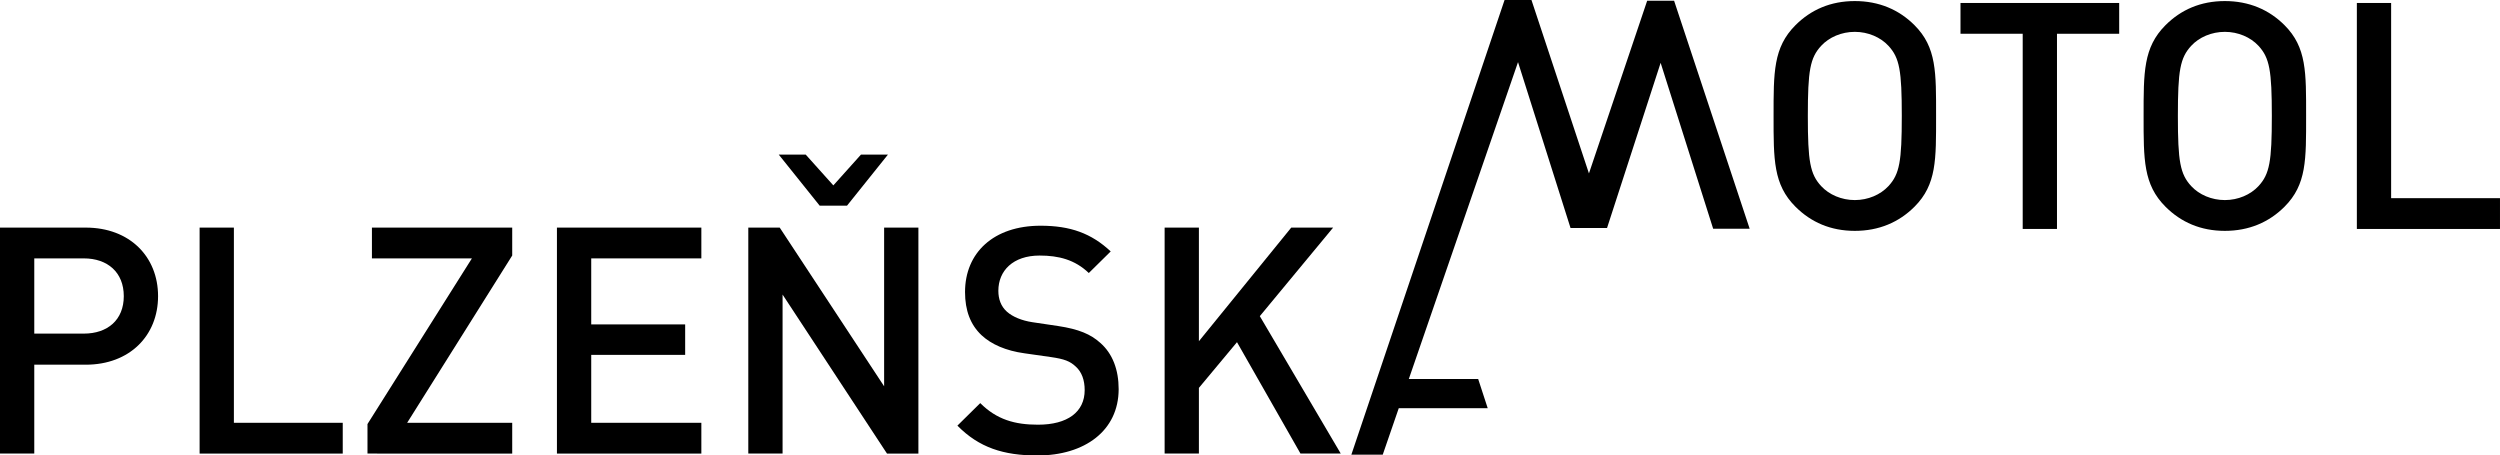 <!-- Generator: Adobe Illustrator 20.1.0, SVG Export Plug-In  -->
<svg version="1.1"
	 xmlns="http://www.w3.org/2000/svg" xmlns:xlink="http://www.w3.org/1999/xlink" xmlns:a="http://ns.adobe.com/AdobeSVGViewerExtensions/3.0/"
	 x="0px" y="0px" width="167.103px" height="30.445px" viewBox="0 0 167.103 30.445"
	 style="enable-background:new 0 0 167.103 30.445;" xml:space="preserve">
<defs>
</defs>
<g>
	<path d="M5.728,24.377H2.291v5.94H0V15.213h5.728c2.949,0,4.837,1.952,4.837,4.582C10.565,22.425,8.677,24.377,5.728,24.377z
		 M5.601,17.271h-3.31v5.028h3.31c1.591,0,2.673-0.913,2.673-2.504C8.274,18.204,7.191,17.271,5.601,17.271z"/>
	<path d="M13.342,30.317V15.213h2.291V28.26h7.276v2.058H13.342z"/>
	<path d="M24.563,30.317v-1.973l6.98-11.074H24.86v-2.058h9.377v1.867l-7.022,11.18h7.022v2.058H24.563z"/>
	<path d="M37.226,30.317V15.213h9.653v2.058h-7.361v4.413h6.279v2.036h-6.279v4.54h7.361v2.058H37.226z"/>
	<path d="M59.287,30.317l-6.979-10.628v10.628h-2.291V15.213h2.1l6.979,10.607V15.213h2.291v15.105H59.287z M56.614,13.749H54.79
		l-2.737-3.415h1.803l1.846,2.058l1.846-2.058h1.803L56.614,13.749z"/>
	<path d="M69.34,30.445c-2.27,0-3.903-0.531-5.346-1.995l1.527-1.506c1.104,1.103,2.312,1.443,3.861,1.443
		c1.973,0,3.119-0.848,3.119-2.313c0-0.658-0.191-1.208-0.594-1.569c-0.382-0.361-0.763-0.509-1.654-0.637l-1.782-0.254
		c-1.23-0.17-2.206-0.594-2.864-1.209c-0.743-0.7-1.103-1.654-1.103-2.885c0-2.63,1.909-4.433,5.049-4.433
		c1.994,0,3.394,0.509,4.688,1.718l-1.464,1.443c-0.933-0.891-2.015-1.167-3.288-1.167c-1.782,0-2.758,1.018-2.758,2.355
		c0,0.551,0.17,1.039,0.573,1.399c0.382,0.34,0.997,0.594,1.697,0.7l1.718,0.255c1.4,0.212,2.185,0.552,2.822,1.124
		c0.827,0.721,1.231,1.803,1.231,3.097C74.771,28.79,72.501,30.445,69.34,30.445z"/>
	<path d="M86.925,30.317l-4.243-7.446l-2.546,3.055v4.391h-2.291V15.213h2.291v7.595l6.173-7.595h2.8l-4.901,5.919l5.41,9.185
		H86.925z"/>
	<polygon points="111.898,0.047 110.1,0.047 106.207,11.592 102.365,0 100.567,0 90.327,30.389 92.425,30.389 93.495,27.284 
		99.44,27.284 98.803,25.333 94.167,25.333 101.466,4.152 104.976,15.239 104.977,15.239 104.976,15.242 107.416,15.241 
		110.999,4.2 114.509,15.287 116.949,15.287 	"/>
	<g>
		<path d="M127.967,13.818c-1.039,1.039-2.376,1.613-3.988,1.613c-1.612,0-2.927-0.573-3.967-1.613
			c-1.485-1.484-1.464-3.16-1.464-6.067s-0.021-4.582,1.464-6.068c1.04-1.039,2.355-1.612,3.967-1.612
			c1.612,0,2.949,0.573,3.988,1.612c1.485,1.485,1.443,3.161,1.443,6.068S129.452,12.333,127.967,13.818z M126.227,3.063
			c-0.53-0.573-1.358-0.934-2.249-0.934c-0.891,0-1.718,0.36-2.249,0.934c-0.743,0.806-0.891,1.654-0.891,4.688
			c0,3.033,0.148,3.882,0.891,4.688c0.53,0.573,1.358,0.934,2.249,0.934c0.891,0,1.718-0.361,2.249-0.934
			c0.743-0.806,0.891-1.655,0.891-4.688C127.118,4.718,126.97,3.869,126.227,3.063z"/>
		<path d="M137.491,2.256v13.047H135.2V2.256h-4.158V0.199h10.607v2.058H137.491z"/>
		<path d="M152.7,13.818c-1.039,1.039-2.376,1.613-3.988,1.613s-2.927-0.573-3.967-1.613c-1.485-1.484-1.464-3.16-1.464-6.067
			s-0.021-4.582,1.464-6.068c1.04-1.039,2.355-1.612,3.967-1.612s2.949,0.573,3.988,1.612c1.485,1.485,1.443,3.161,1.443,6.068
			S154.185,12.333,152.7,13.818z M150.961,3.063c-0.53-0.573-1.358-0.934-2.249-0.934c-0.891,0-1.719,0.36-2.249,0.934
			c-0.743,0.806-0.891,1.654-0.891,4.688c0,3.033,0.148,3.882,0.891,4.688c0.53,0.573,1.358,0.934,2.249,0.934
			c0.891,0,1.718-0.361,2.249-0.934c0.743-0.806,0.891-1.655,0.891-4.688C151.852,4.718,151.703,3.869,150.961,3.063z"/>
		<path d="M157.535,15.303V0.199h2.291v13.047h7.276v2.058H157.535z"/>
	</g>
</g>
</svg>
